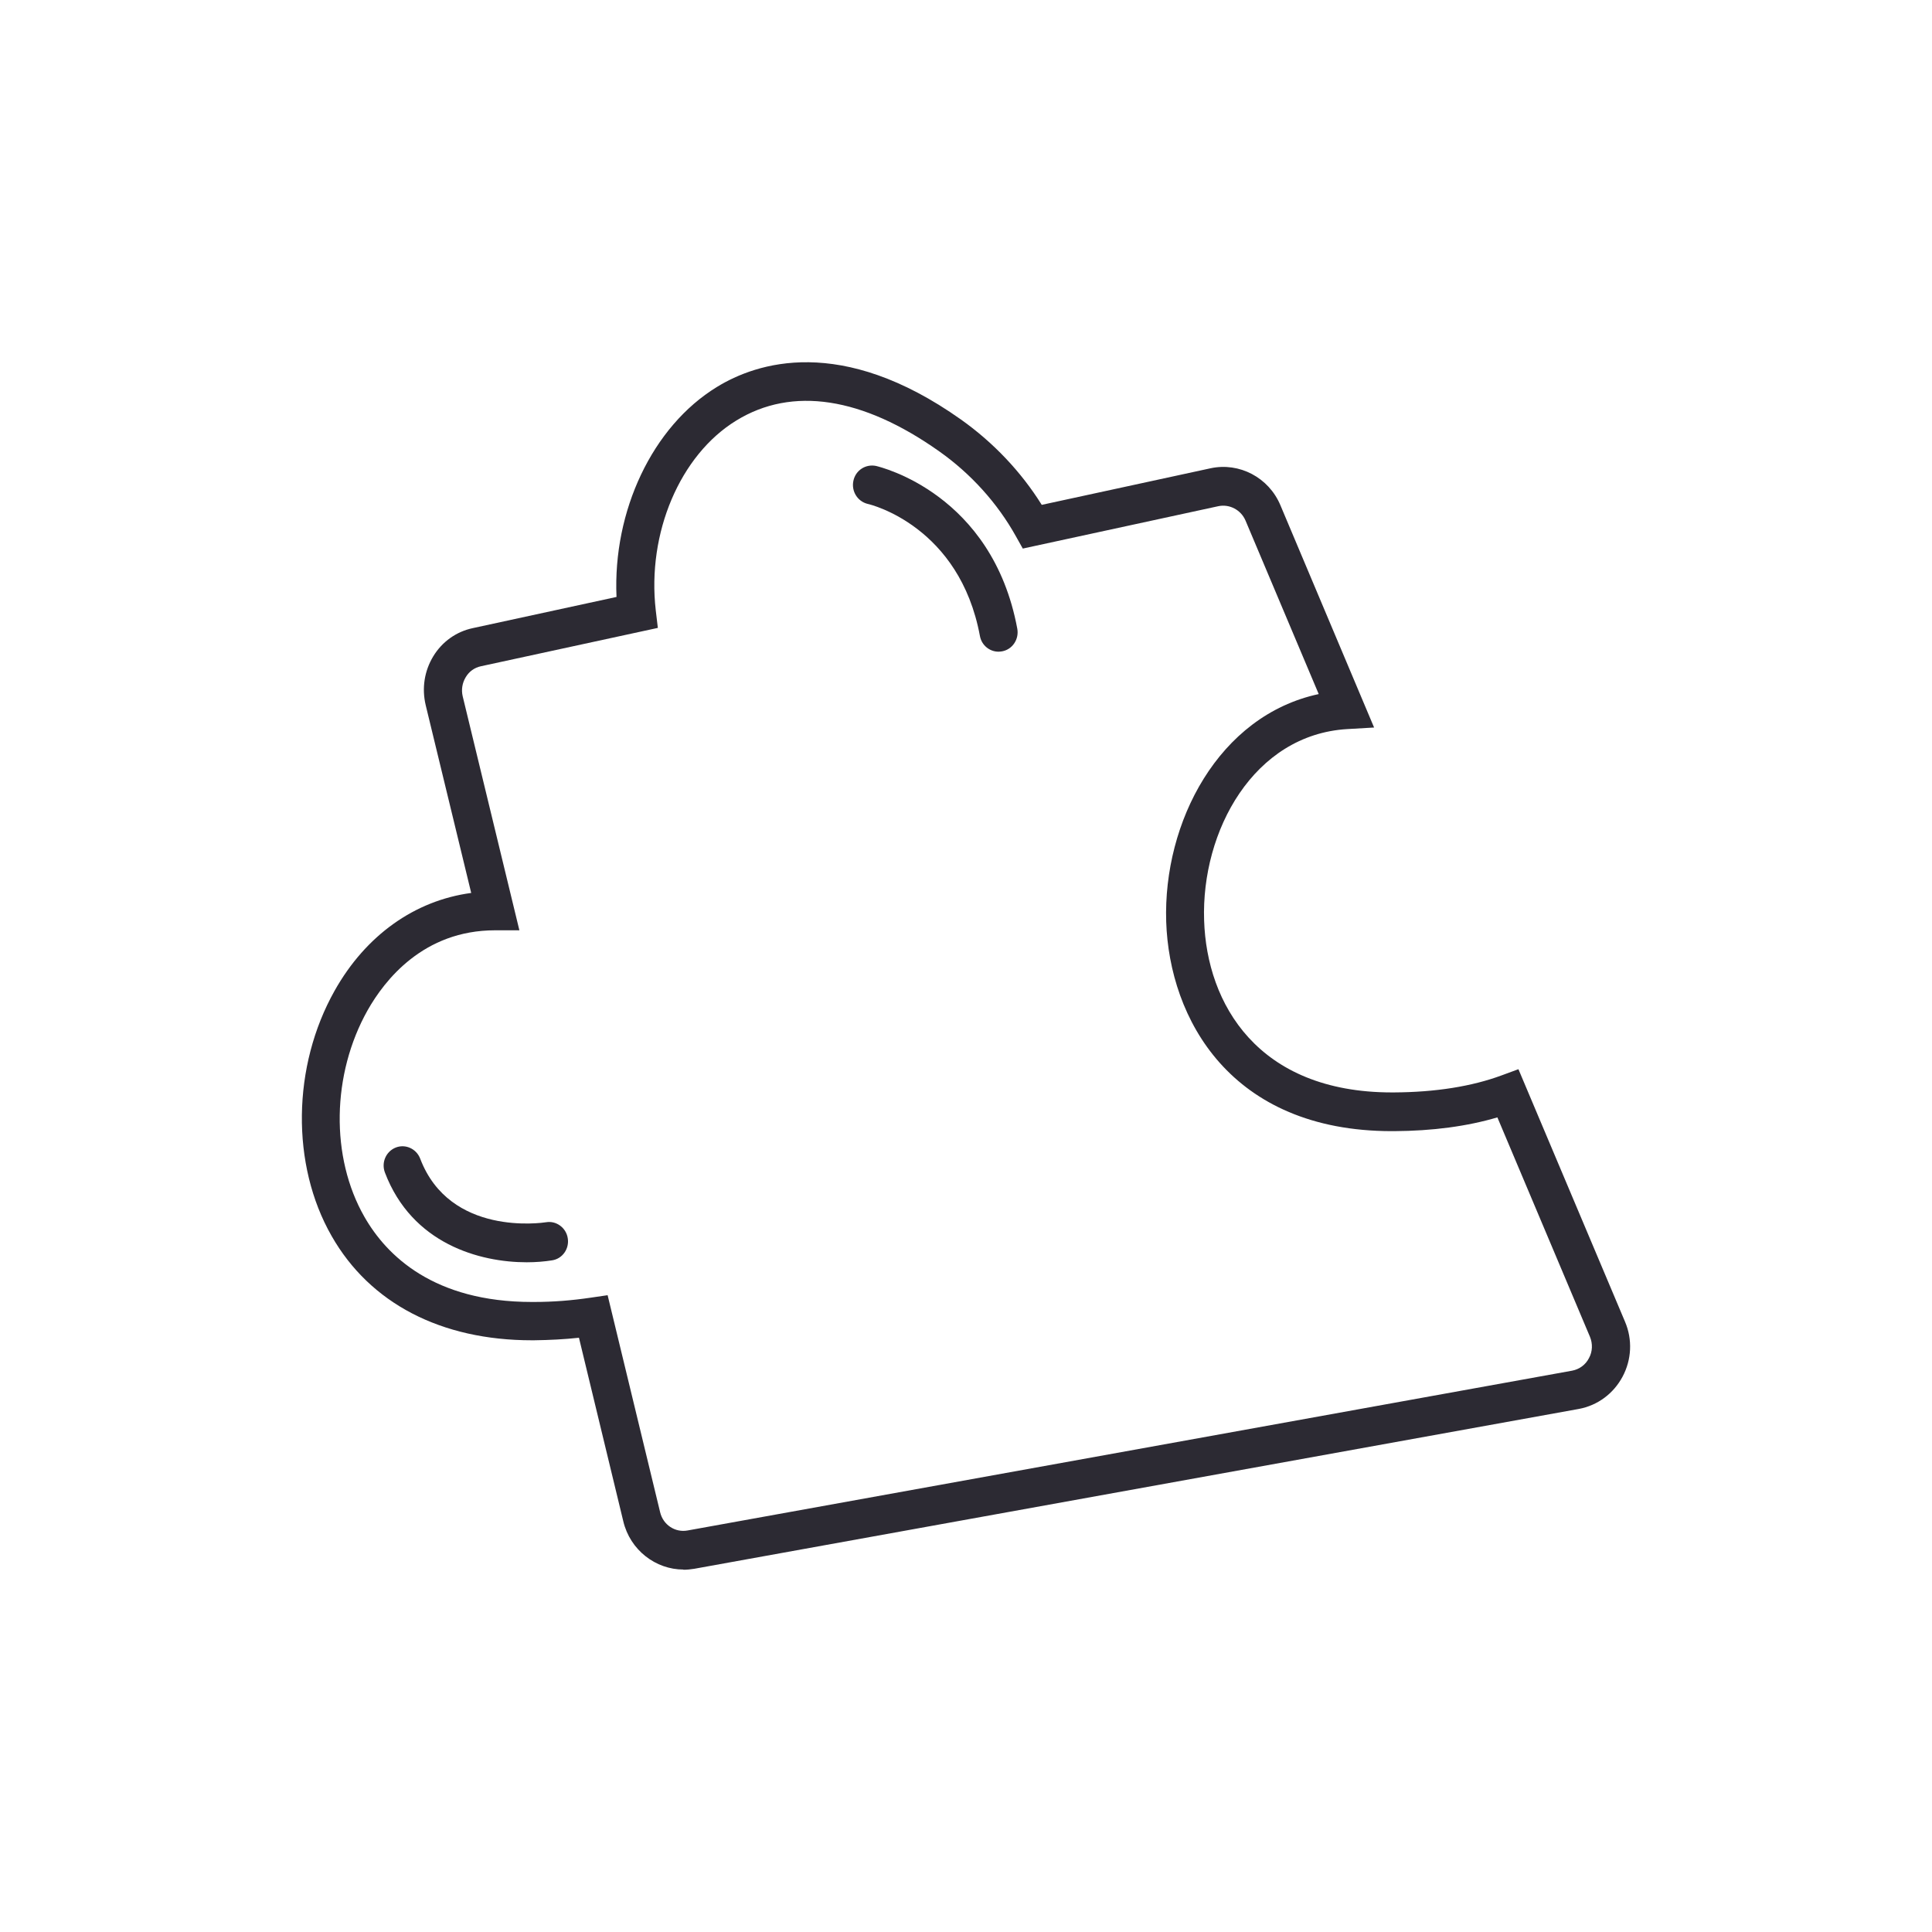 <svg width="48" height="48" viewBox="0 0 48 48" fill="none" xmlns="http://www.w3.org/2000/svg">
<path d="M16.98 38.995C16.288 38.995 15.656 38.51 15.486 37.798L14.384 33.236C14.021 33.275 13.653 33.294 13.267 33.299H13.215C10.958 33.299 9.191 32.381 8.239 30.708C7.225 28.939 7.258 26.488 8.314 24.613C9.087 23.238 10.303 22.373 11.707 22.185L10.576 17.518C10.477 17.099 10.543 16.672 10.764 16.306C10.986 15.941 11.339 15.691 11.749 15.605L15.317 14.831C15.223 12.696 16.207 10.596 17.81 9.615C18.795 9.009 20.896 8.312 23.875 10.423C24.681 10.995 25.369 11.721 25.882 12.543L30.077 11.634C30.793 11.48 31.523 11.865 31.811 12.552L34.139 18.075L33.47 18.114C31.151 18.253 29.841 20.642 29.916 22.868C29.982 24.935 31.245 27.141 34.582 27.141H34.629C35.661 27.136 36.566 26.992 37.306 26.718L37.725 26.564L40.373 32.837C40.562 33.28 40.538 33.78 40.312 34.203C40.086 34.626 39.69 34.919 39.224 35.005L17.249 38.976C17.16 38.99 17.07 39 16.98 39V38.995ZM15.095 32.174L16.401 37.572C16.476 37.885 16.773 38.082 17.084 38.024L39.059 34.054C39.238 34.02 39.393 33.909 39.478 33.741C39.568 33.578 39.572 33.381 39.502 33.212L37.202 27.761C36.453 27.983 35.59 28.098 34.634 28.103H34.582C30.567 28.103 29.054 25.305 28.974 22.901C28.894 20.426 30.279 17.777 32.763 17.244L30.944 12.932C30.831 12.668 30.548 12.518 30.27 12.576L25.411 13.629L25.241 13.326C24.784 12.504 24.125 11.773 23.338 11.216C21.424 9.86 19.681 9.596 18.295 10.447C16.896 11.302 16.071 13.244 16.292 15.162L16.344 15.6L11.952 16.552C11.792 16.585 11.655 16.681 11.57 16.826C11.486 16.965 11.457 17.133 11.495 17.297L12.904 23.113H12.301C10.515 23.113 9.553 24.358 9.134 25.098C8.239 26.689 8.206 28.752 9.054 30.232C9.605 31.198 10.779 32.347 13.215 32.347H13.262C13.752 32.347 14.209 32.309 14.671 32.241L15.095 32.179V32.174Z" fill="#2C2A33"/>
<path d="M13.088 31.361C11.919 31.361 10.237 30.905 9.563 29.131C9.469 28.881 9.591 28.607 9.831 28.511C10.072 28.415 10.345 28.54 10.439 28.785C11.175 30.722 13.47 30.381 13.569 30.366C13.823 30.323 14.068 30.506 14.106 30.765C14.148 31.025 13.974 31.275 13.715 31.313C13.531 31.342 13.319 31.361 13.083 31.361H13.088Z" fill="#2C2A33"/>
<path d="M24.808 16.191C24.587 16.191 24.389 16.033 24.346 15.802C23.842 13.086 21.651 12.538 21.556 12.519C21.302 12.456 21.146 12.201 21.203 11.942C21.259 11.682 21.509 11.524 21.764 11.576C21.881 11.605 24.652 12.269 25.274 15.619C25.322 15.879 25.157 16.134 24.898 16.182C24.869 16.186 24.836 16.191 24.808 16.191Z" fill="#2C2A33"/>
</svg>
